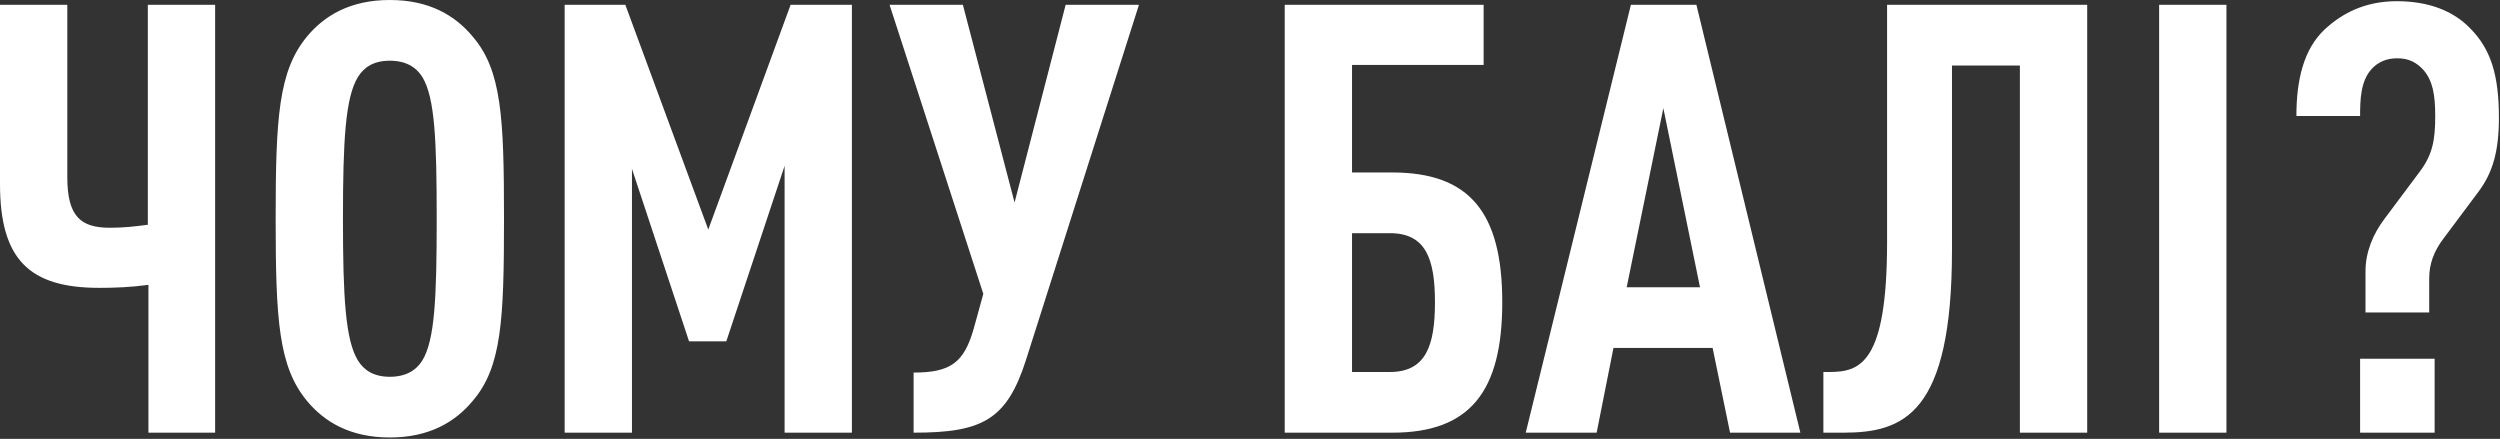 <?xml version="1.0" encoding="UTF-8"?> <svg xmlns="http://www.w3.org/2000/svg" width="638" height="112" viewBox="0 0 638 112" fill="none"><rect x="0" y="0" width="638" height="112" fill="#333333" stroke="none"/><path d="M54.903 110.419H37.88V72.692C33.432 73.306 29.292 73.459 25.304 73.459C7.515 73.459 -2.92641e-05 66.251 -2.92641e-05 46.928V1.227H17.176V45.241C17.176 55.363 20.703 58.123 28.065 58.123C31.592 58.123 34.199 57.817 37.726 57.357V1.227H54.903V110.419ZM128.623 55.823C128.623 81.741 128.01 93.703 120.648 102.291C116.201 107.658 109.606 111.646 99.485 111.646C89.363 111.646 82.769 107.658 78.321 102.291C71.113 93.549 70.347 81.741 70.347 55.823C70.347 29.905 71.113 18.096 78.321 9.355C82.769 3.987 89.363 0 99.485 0C109.606 0 116.201 3.987 120.648 9.355C128.01 17.943 128.623 29.905 128.623 55.823ZM111.447 55.823C111.447 35.886 110.987 24.844 107.766 19.63C106.233 17.176 103.625 15.489 99.485 15.489C95.344 15.489 92.89 17.176 91.357 19.63C88.136 24.844 87.523 35.886 87.523 55.823C87.523 75.76 88.136 86.802 91.357 92.016C92.89 94.47 95.344 96.156 99.485 96.156C103.625 96.156 106.233 94.47 107.766 92.016C110.987 86.802 111.447 75.76 111.447 55.823ZM217.405 110.419H200.229V42.327L185.353 87.108H175.845L161.275 43.094V110.419H144.099V1.227H159.588L180.752 58.583L201.762 1.227H217.405V110.419ZM290.662 1.227L261.83 91.862C256.923 107.198 250.635 110.419 233.152 110.419V95.083C242.66 95.083 246.034 92.476 248.488 83.888L250.942 74.993L227.018 1.227H245.727L258.916 51.682L271.952 1.227H290.662ZM383.377 77.14C383.377 99.99 375.096 110.419 355.312 110.419H327.861V1.227H378.623V16.563H345.037V44.014H355.312C375.096 44.014 383.377 54.289 383.377 77.14ZM366.201 77.14C366.201 66.098 363.9 59.504 354.699 59.504H345.037V94.93H354.699C363.9 94.93 366.201 88.182 366.201 77.14ZM459.452 110.419H441.509L437.061 88.795H411.757L407.463 110.419H389.367L416.204 1.227H432.921L459.452 110.419ZM433.841 73.306L424.486 27.605L415.131 73.306H433.841ZM532.651 110.419H515.475V16.716H498.145V63.798C498.145 105.818 485.723 110.419 470.387 110.419H465.326V94.93H466.86C474.681 94.93 481.582 92.783 481.582 61.804V1.227H532.651V110.419ZM568.187 110.419H551.011V1.227H568.187V110.419ZM637.724 30.059C637.724 38.493 636.19 44.014 632.51 48.922L623.461 61.037C621.161 64.104 619.934 67.325 619.934 71.006V79.747H603.678V69.165C603.678 64.258 605.672 59.657 608.432 55.976L617.48 43.861C620.854 39.413 621.468 35.58 621.468 29.599C621.468 24.231 620.854 20.55 618.4 17.79C616.714 15.95 614.72 14.876 611.806 14.876C609.046 14.876 606.899 15.796 605.212 17.637C602.451 20.704 602.298 25.304 602.298 29.599H586.042C586.042 20.397 587.882 12.576 593.25 7.515C597.544 3.527 603.371 0.307 611.653 0.307C619.781 0.307 626.068 2.761 630.363 7.208C635.73 12.576 637.724 19.323 637.724 30.059ZM621.314 110.419H602.298V91.556H621.314V110.419Z" fill="white"></path></svg> 